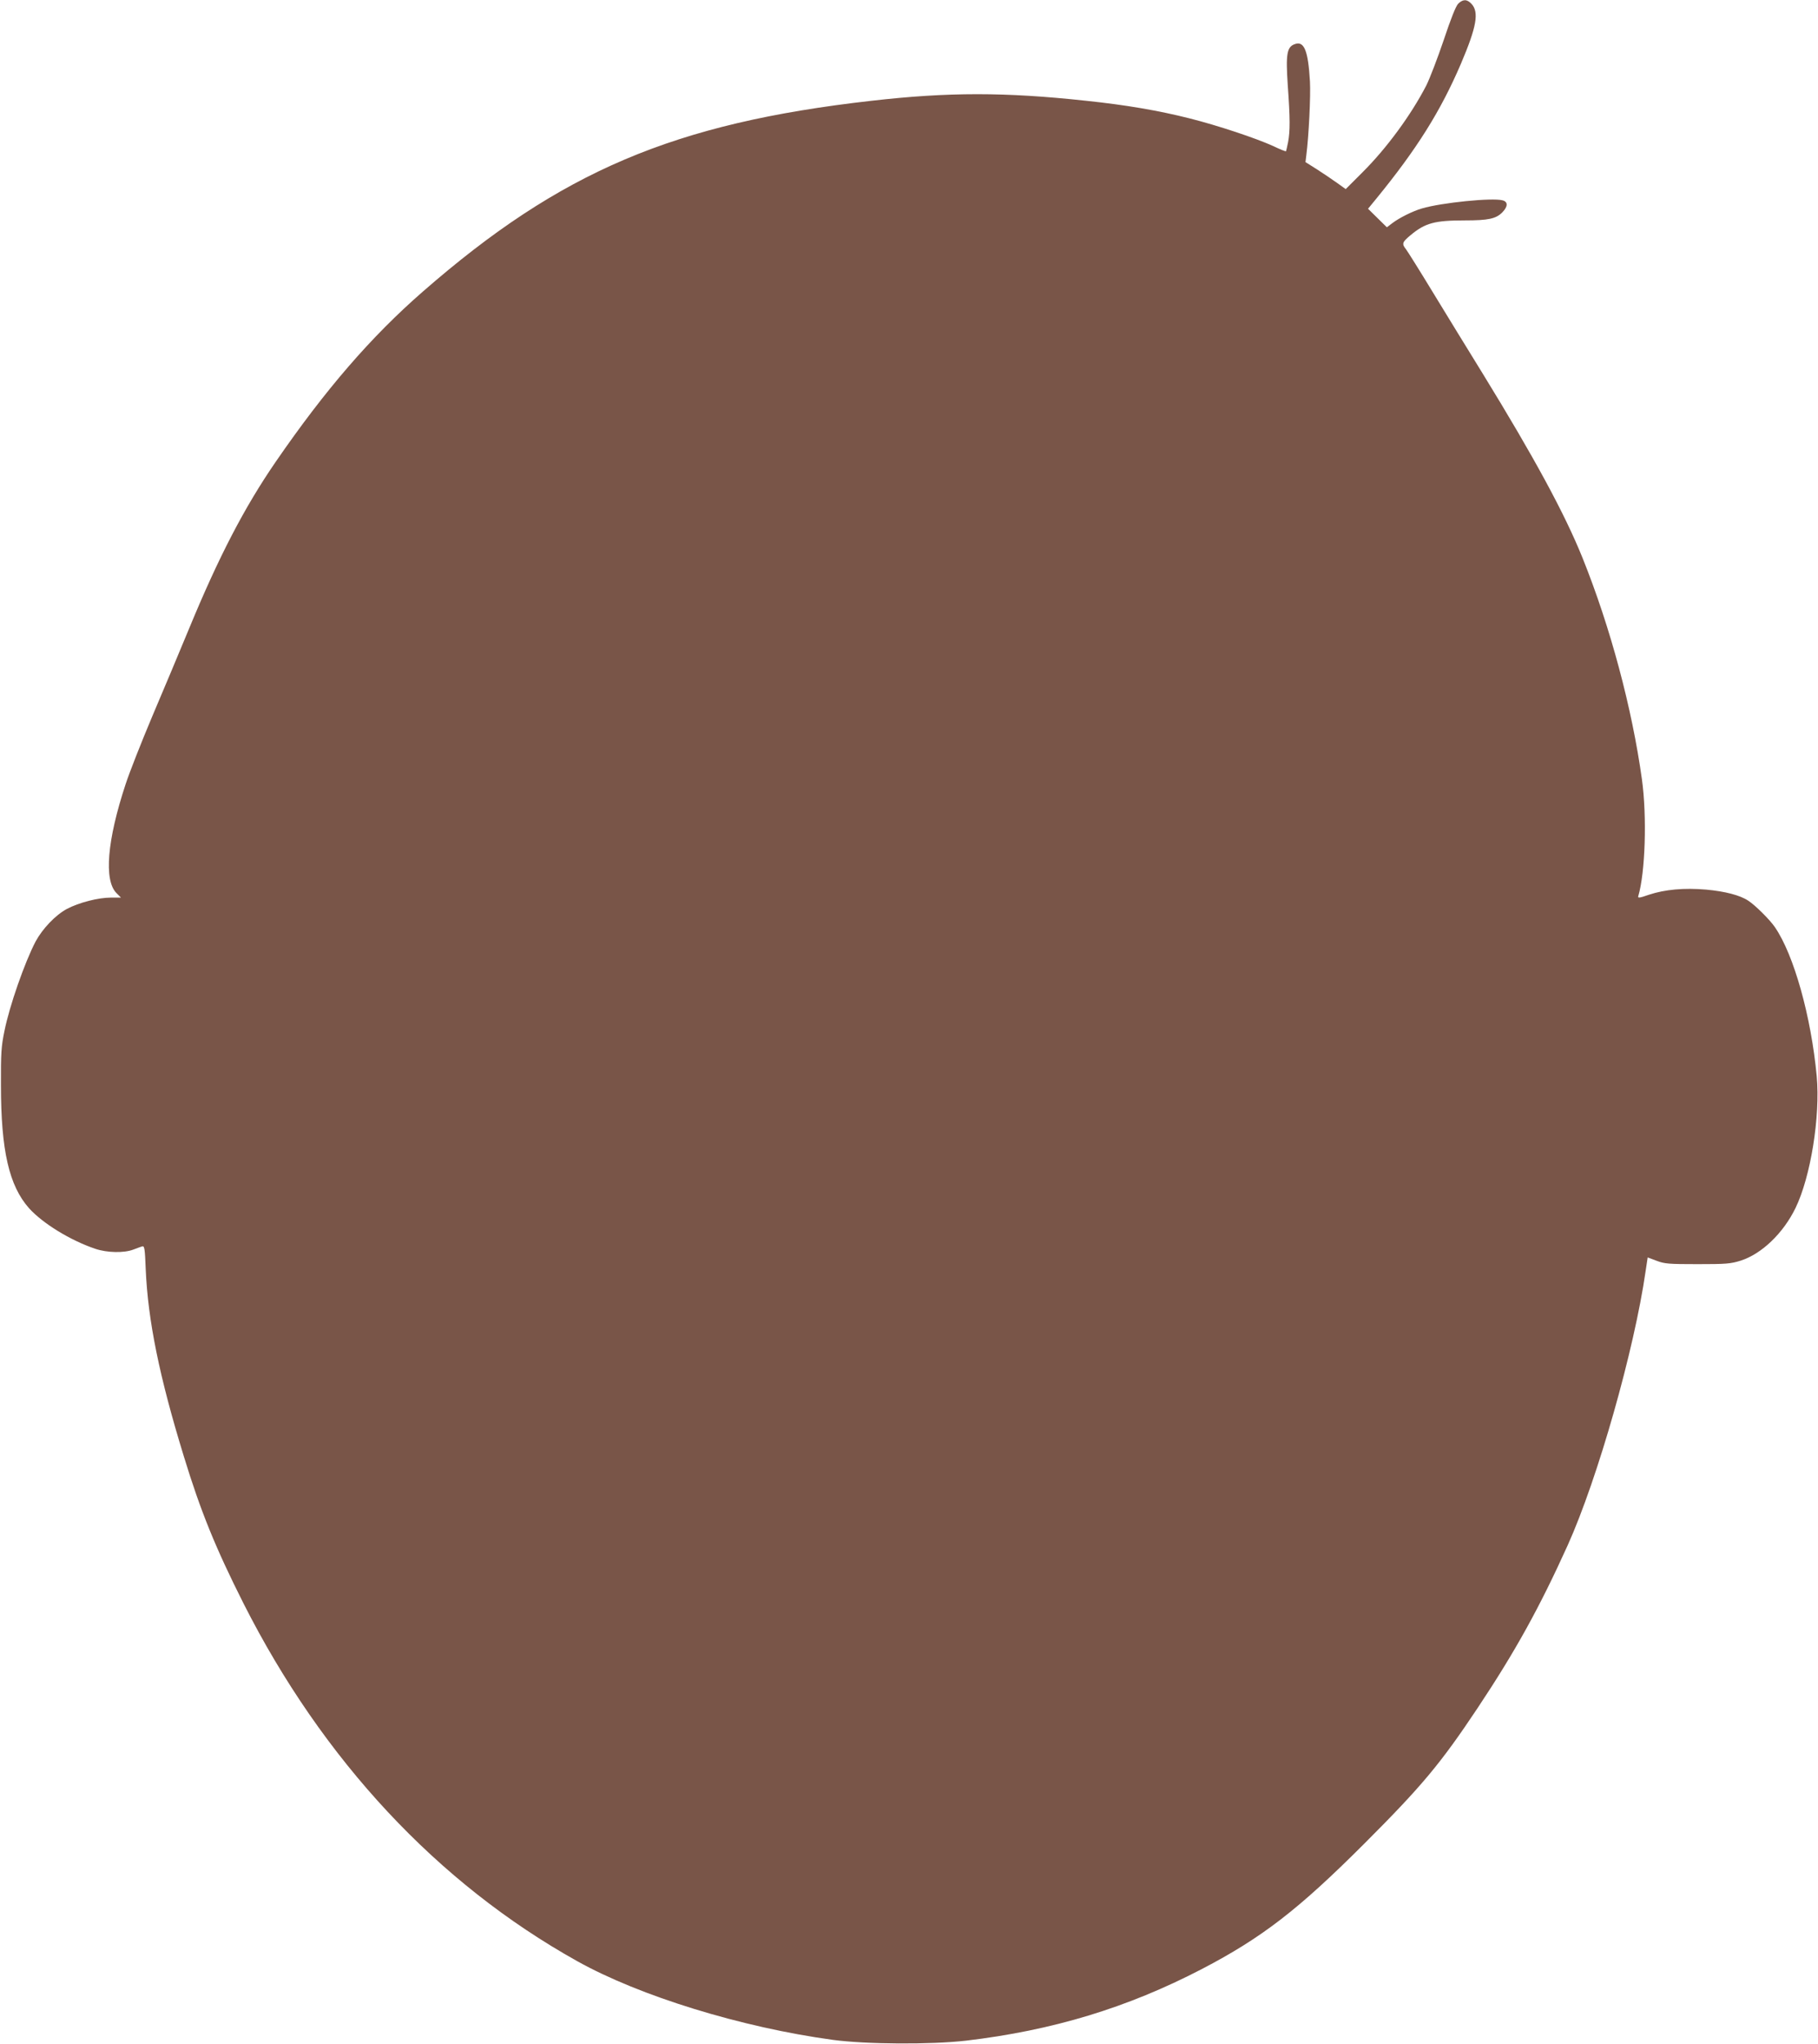 <?xml version="1.0" standalone="no"?>
<!DOCTYPE svg PUBLIC "-//W3C//DTD SVG 20010904//EN"
 "http://www.w3.org/TR/2001/REC-SVG-20010904/DTD/svg10.dtd">
<svg version="1.0" xmlns="http://www.w3.org/2000/svg"
 width="1139pt" height="1280pt" viewBox="0 0 1139 1280"
 preserveAspectRatio="xMidYMid meet">
<g transform="translate(0,1280) scale(0.1,-0.1)"
fill="#795548" stroke="none">
<path d="M9136 12777 c-15 -15 -46 -93 -91 -228 -38 -112 -87 -240 -109 -284
-96 -186 -250 -395 -400 -544 l-105 -105 -53 38 c-29 21 -86 59 -126 85 l-73
46 5 41 c16 124 28 373 23 464 -11 191 -36 255 -94 234 -51 -17 -58 -63 -45
-258 15 -208 15 -287 2 -356 -6 -30 -12 -55 -13 -57 -2 -2 -38 12 -79 32 -110
50 -347 129 -526 174 -194 49 -399 84 -647 110 -508 55 -864 55 -1345 0 -1237
-140 -1948 -442 -2810 -1194 -326 -284 -612 -615 -923 -1067 -196 -285 -357
-595 -542 -1043 -59 -143 -163 -390 -231 -550 -67 -159 -143 -351 -167 -425
-116 -351 -137 -602 -57 -682 l28 -28 -62 0 c-81 0 -201 -31 -277 -71 -72 -39
-152 -123 -196 -204 -68 -130 -164 -404 -195 -560 -20 -95 -23 -141 -22 -340
0 -409 51 -629 176 -770 86 -95 258 -201 415 -254 74 -25 180 -27 238 -5 22 8
47 18 56 20 14 5 17 -13 22 -143 14 -323 86 -674 238 -1169 106 -347 200 -577
375 -924 496 -980 1215 -1751 2090 -2239 392 -219 1030 -415 1602 -493 208
-28 614 -30 834 -5 542 64 1009 205 1477 448 378 197 605 372 1021 788 358
358 475 498 707 846 237 356 388 629 565 1020 188 417 417 1223 488 1716 l13
86 56 -21 c50 -19 76 -21 256 -21 179 0 207 2 271 22 131 42 266 171 343 329
95 195 156 573 133 826 -35 374 -143 760 -262 933 -32 47 -123 137 -166 165
-52 35 -146 59 -264 70 -139 12 -259 1 -359 -32 -60 -21 -71 -22 -67 -9 44
148 55 499 23 731 -62 446 -197 952 -373 1389 -112 277 -302 627 -624 1151
-90 146 -231 375 -313 510 -82 135 -158 256 -168 269 -28 35 -24 45 29 89 91
76 151 92 340 92 146 0 194 10 234 50 36 37 37 67 1 76 -66 17 -382 -15 -504
-51 -56 -16 -143 -59 -187 -93 l-33 -25 -59 58 -59 58 50 61 c257 314 405 551
532 847 98 230 115 323 66 375 -28 30 -53 30 -83 1z"/>
</g>
</svg>
